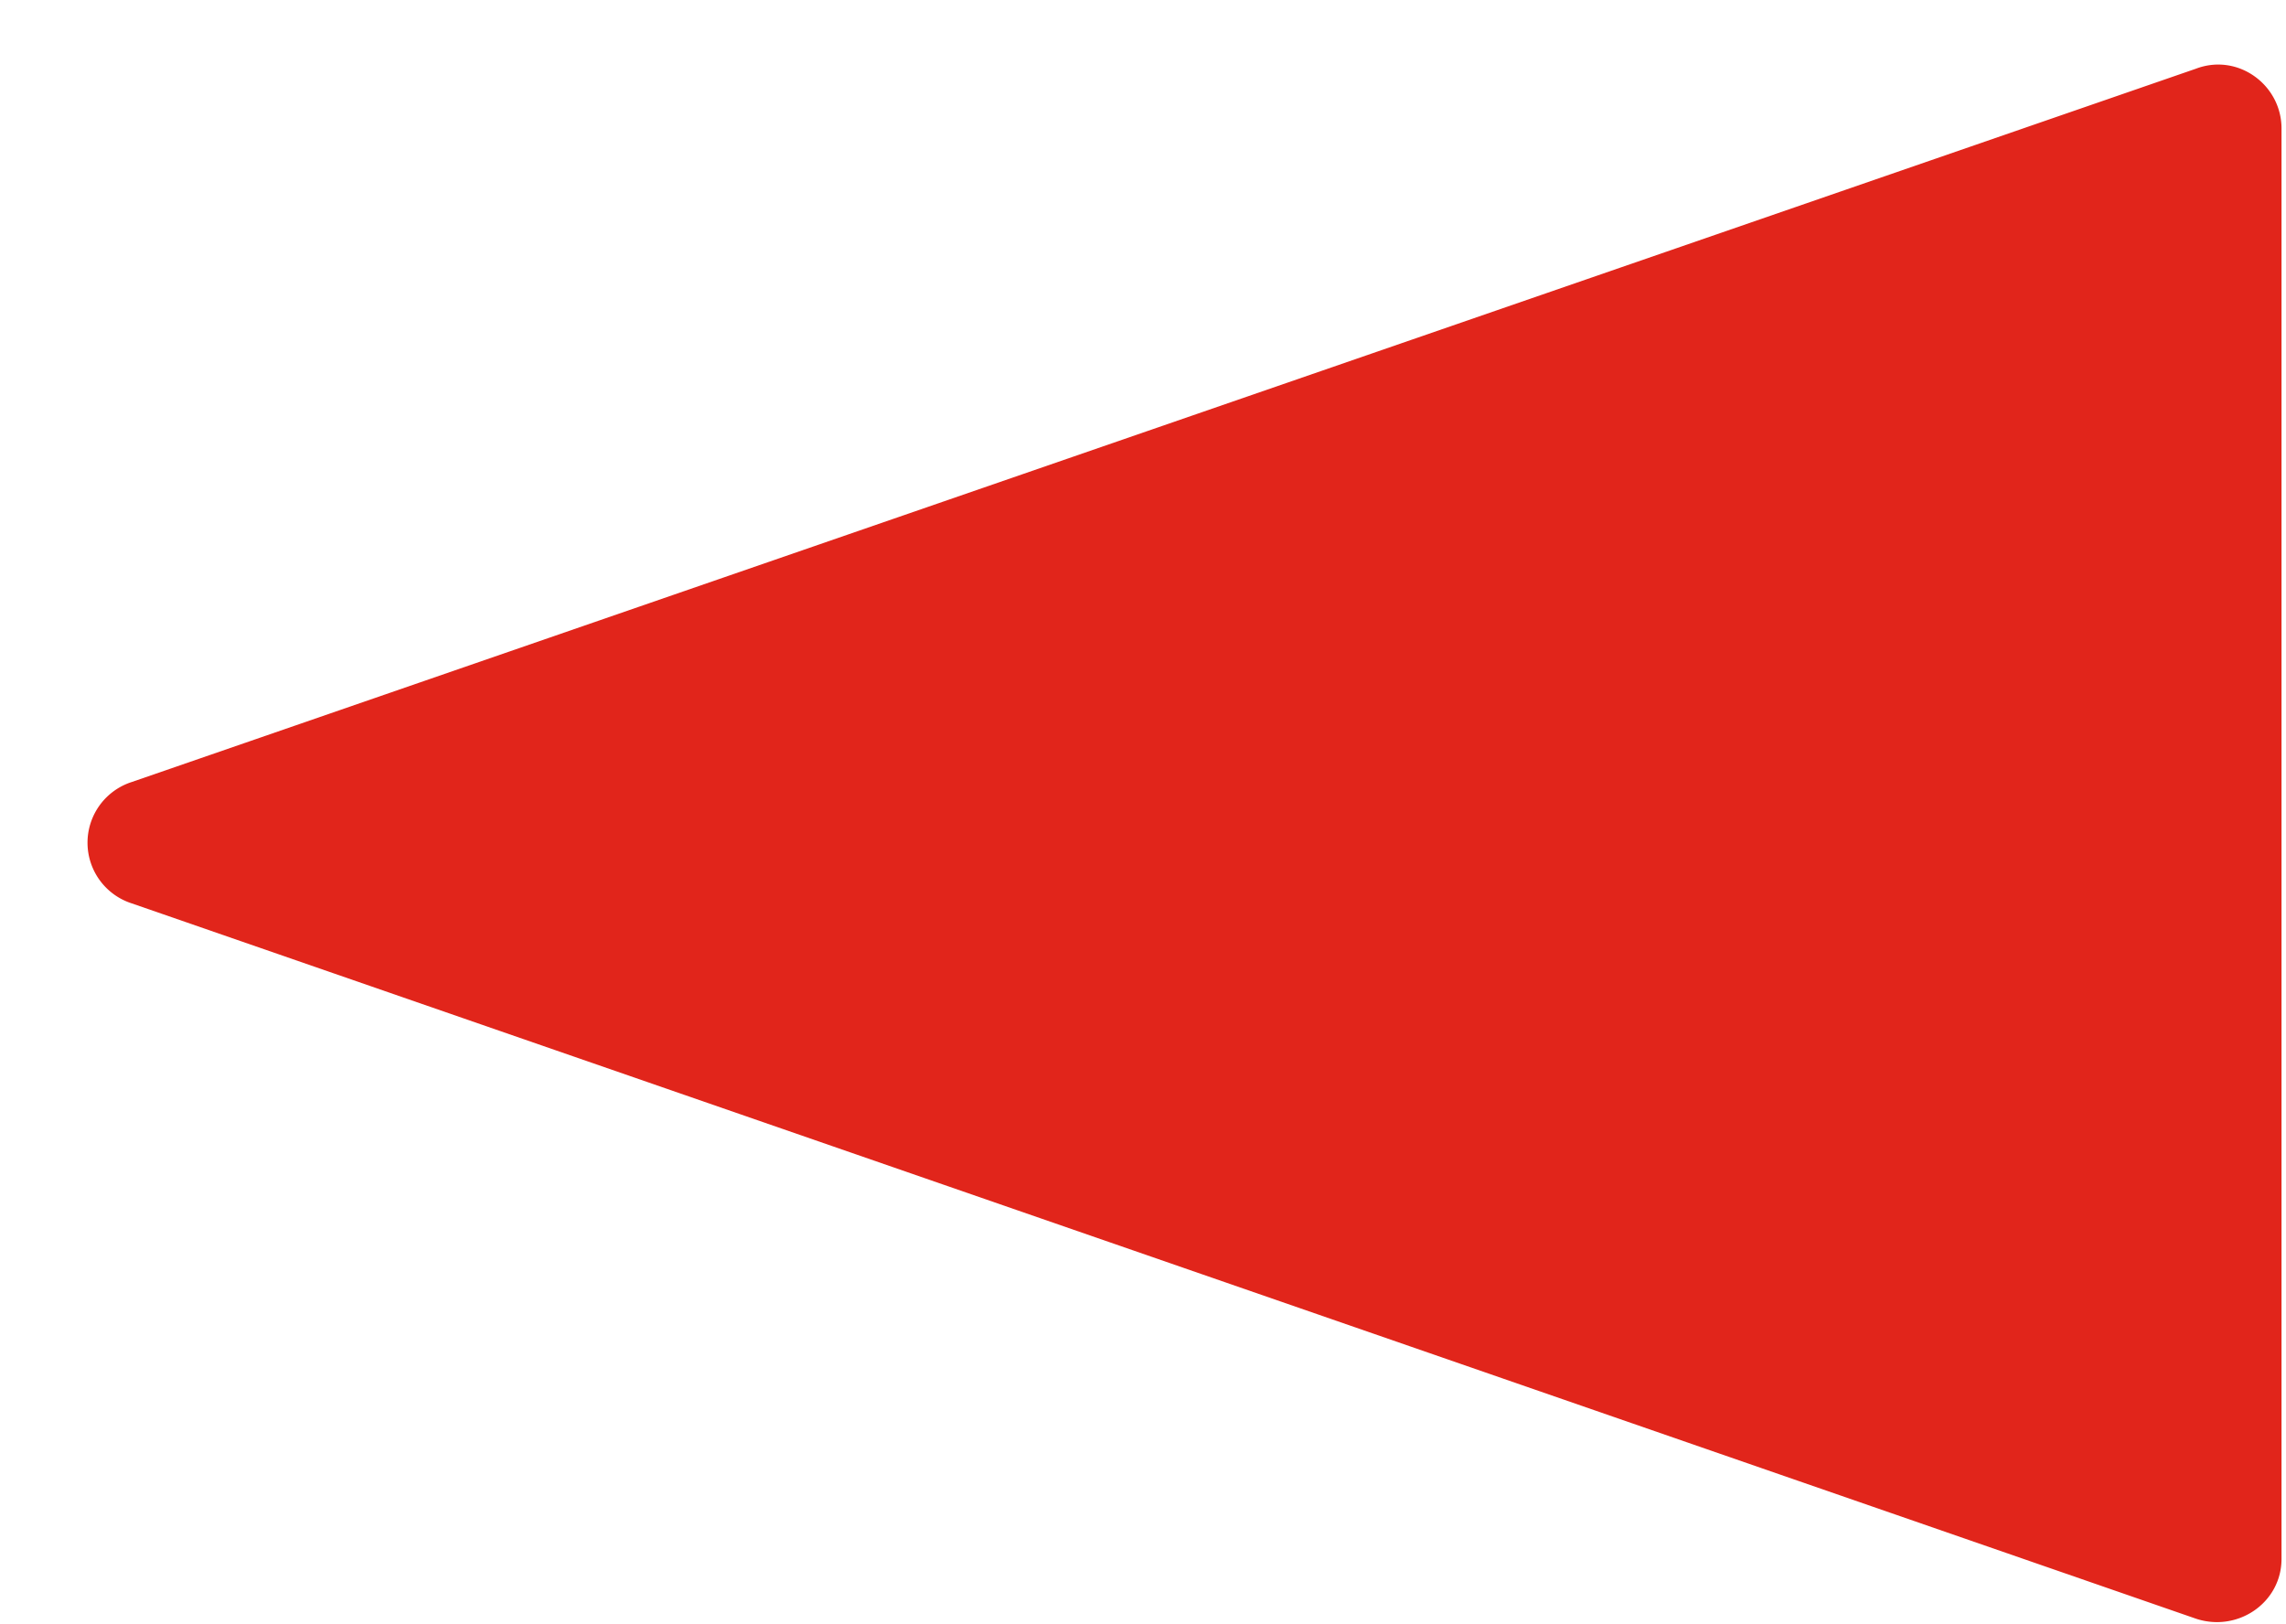 <?xml version="1.0" encoding="UTF-8" standalone="no"?>
<svg xmlns:inkscape="http://www.inkscape.org/namespaces/inkscape" xmlns:sodipodi="http://sodipodi.sourceforge.net/DTD/sodipodi-0.dtd" xmlns="http://www.w3.org/2000/svg" xmlns:svg="http://www.w3.org/2000/svg" xml:space="preserve" style="fill-rule:evenodd;clip-rule:evenodd;stroke-linejoin:round;stroke-miterlimit:2" viewBox="0 0 459 326" version="1.1" id="svg4" sodipodi:docname="NordenLogo_Symbol.svg" inkscape:version="1.2.1 (9c6d41e410, 2022-07-14)">
  <defs id="defs8"></defs>
  <path d="M0-77.8-103.6-42a3.2 3.2 0 0 0 0 6.1L0 0c2.1.7 4.3-.8 4.3-3v-71.8c0-2.2-2.2-3.8-4.3-3" style="fill:#e1251b;fill-rule:nonzero;fill-opacity:1" transform="matrix(4 0 0 4 440.9 325)" id="path2"></path>
</svg>
